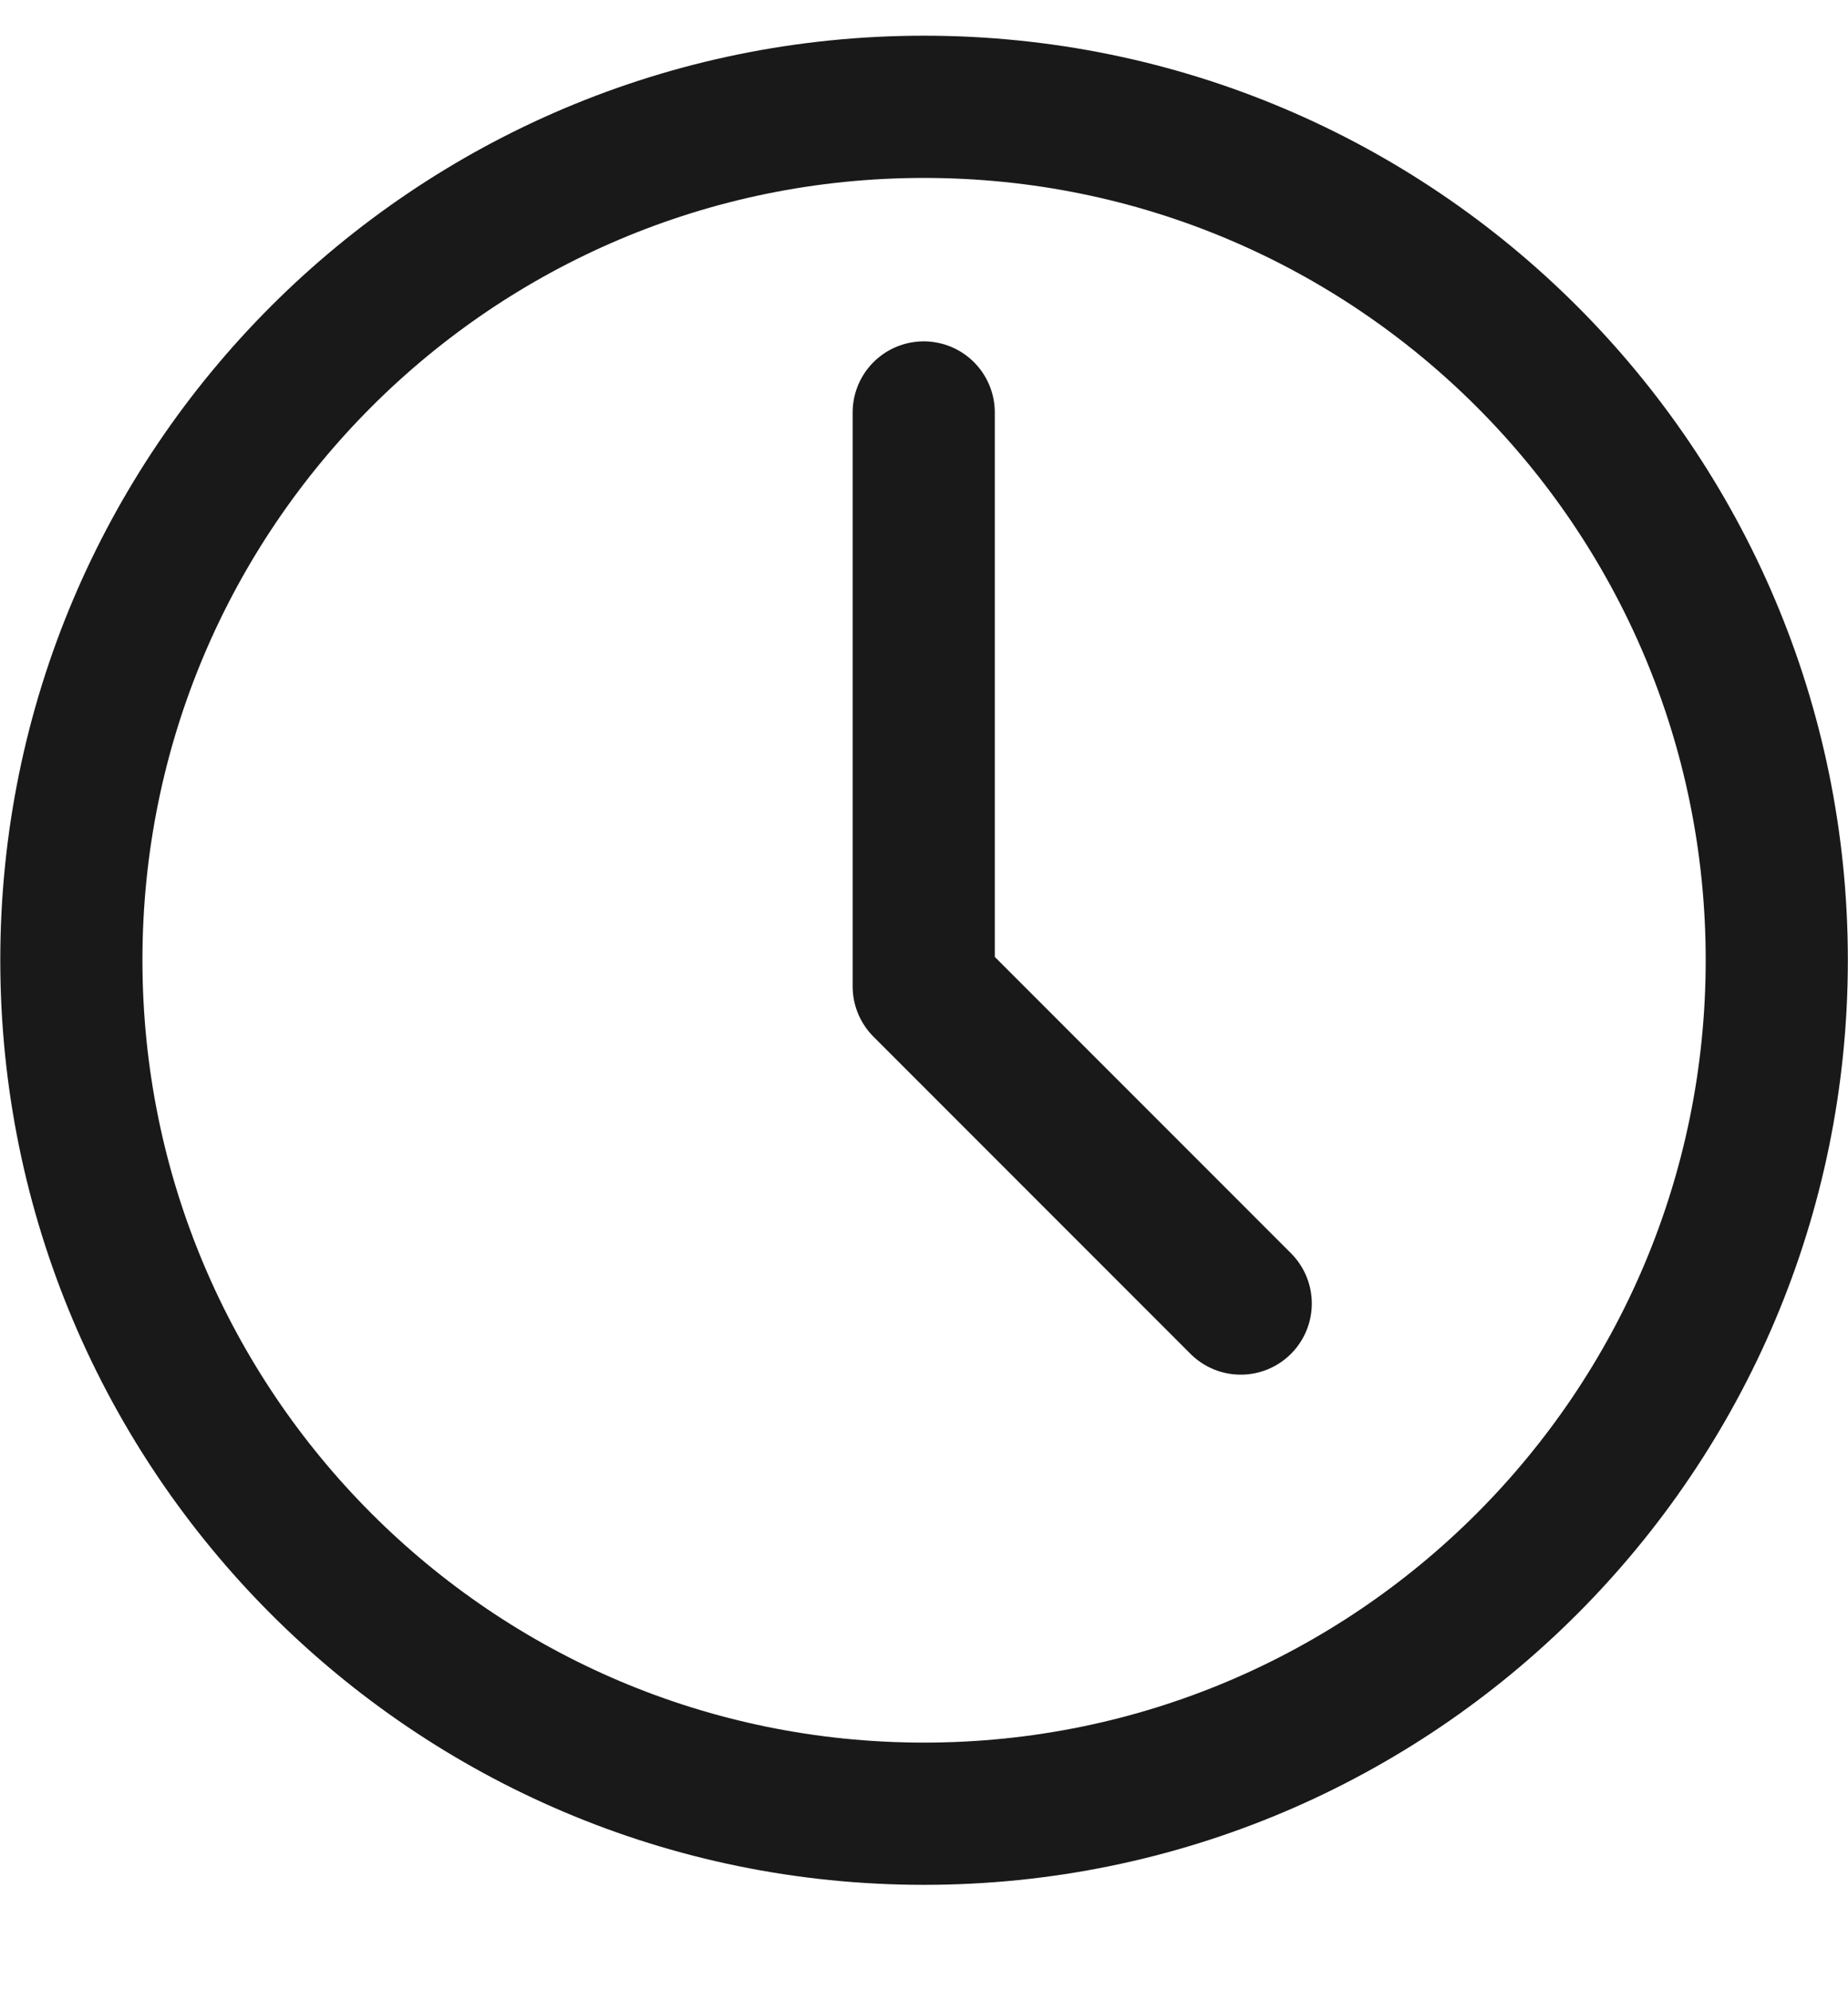 <svg width="13" height="14" viewBox="0 0 13 14" fill="none" xmlns="http://www.w3.org/2000/svg">
<path d="M0.502 6.75C0.502 3.436 3.187 0.751 6.5 0.751C9.814 0.751 12.499 3.436 12.499 6.75C12.499 10.064 9.814 12.752 6.5 12.752C3.187 12.752 0.502 10.064 0.502 6.75Z" stroke="#191919" stroke-miterlimit="10"/>
<path d="M6.498 2.9V6.935L8.728 9.165" stroke="#191919" stroke-miterlimit="10" stroke-linecap="round" stroke-linejoin="round"/>
</svg>
